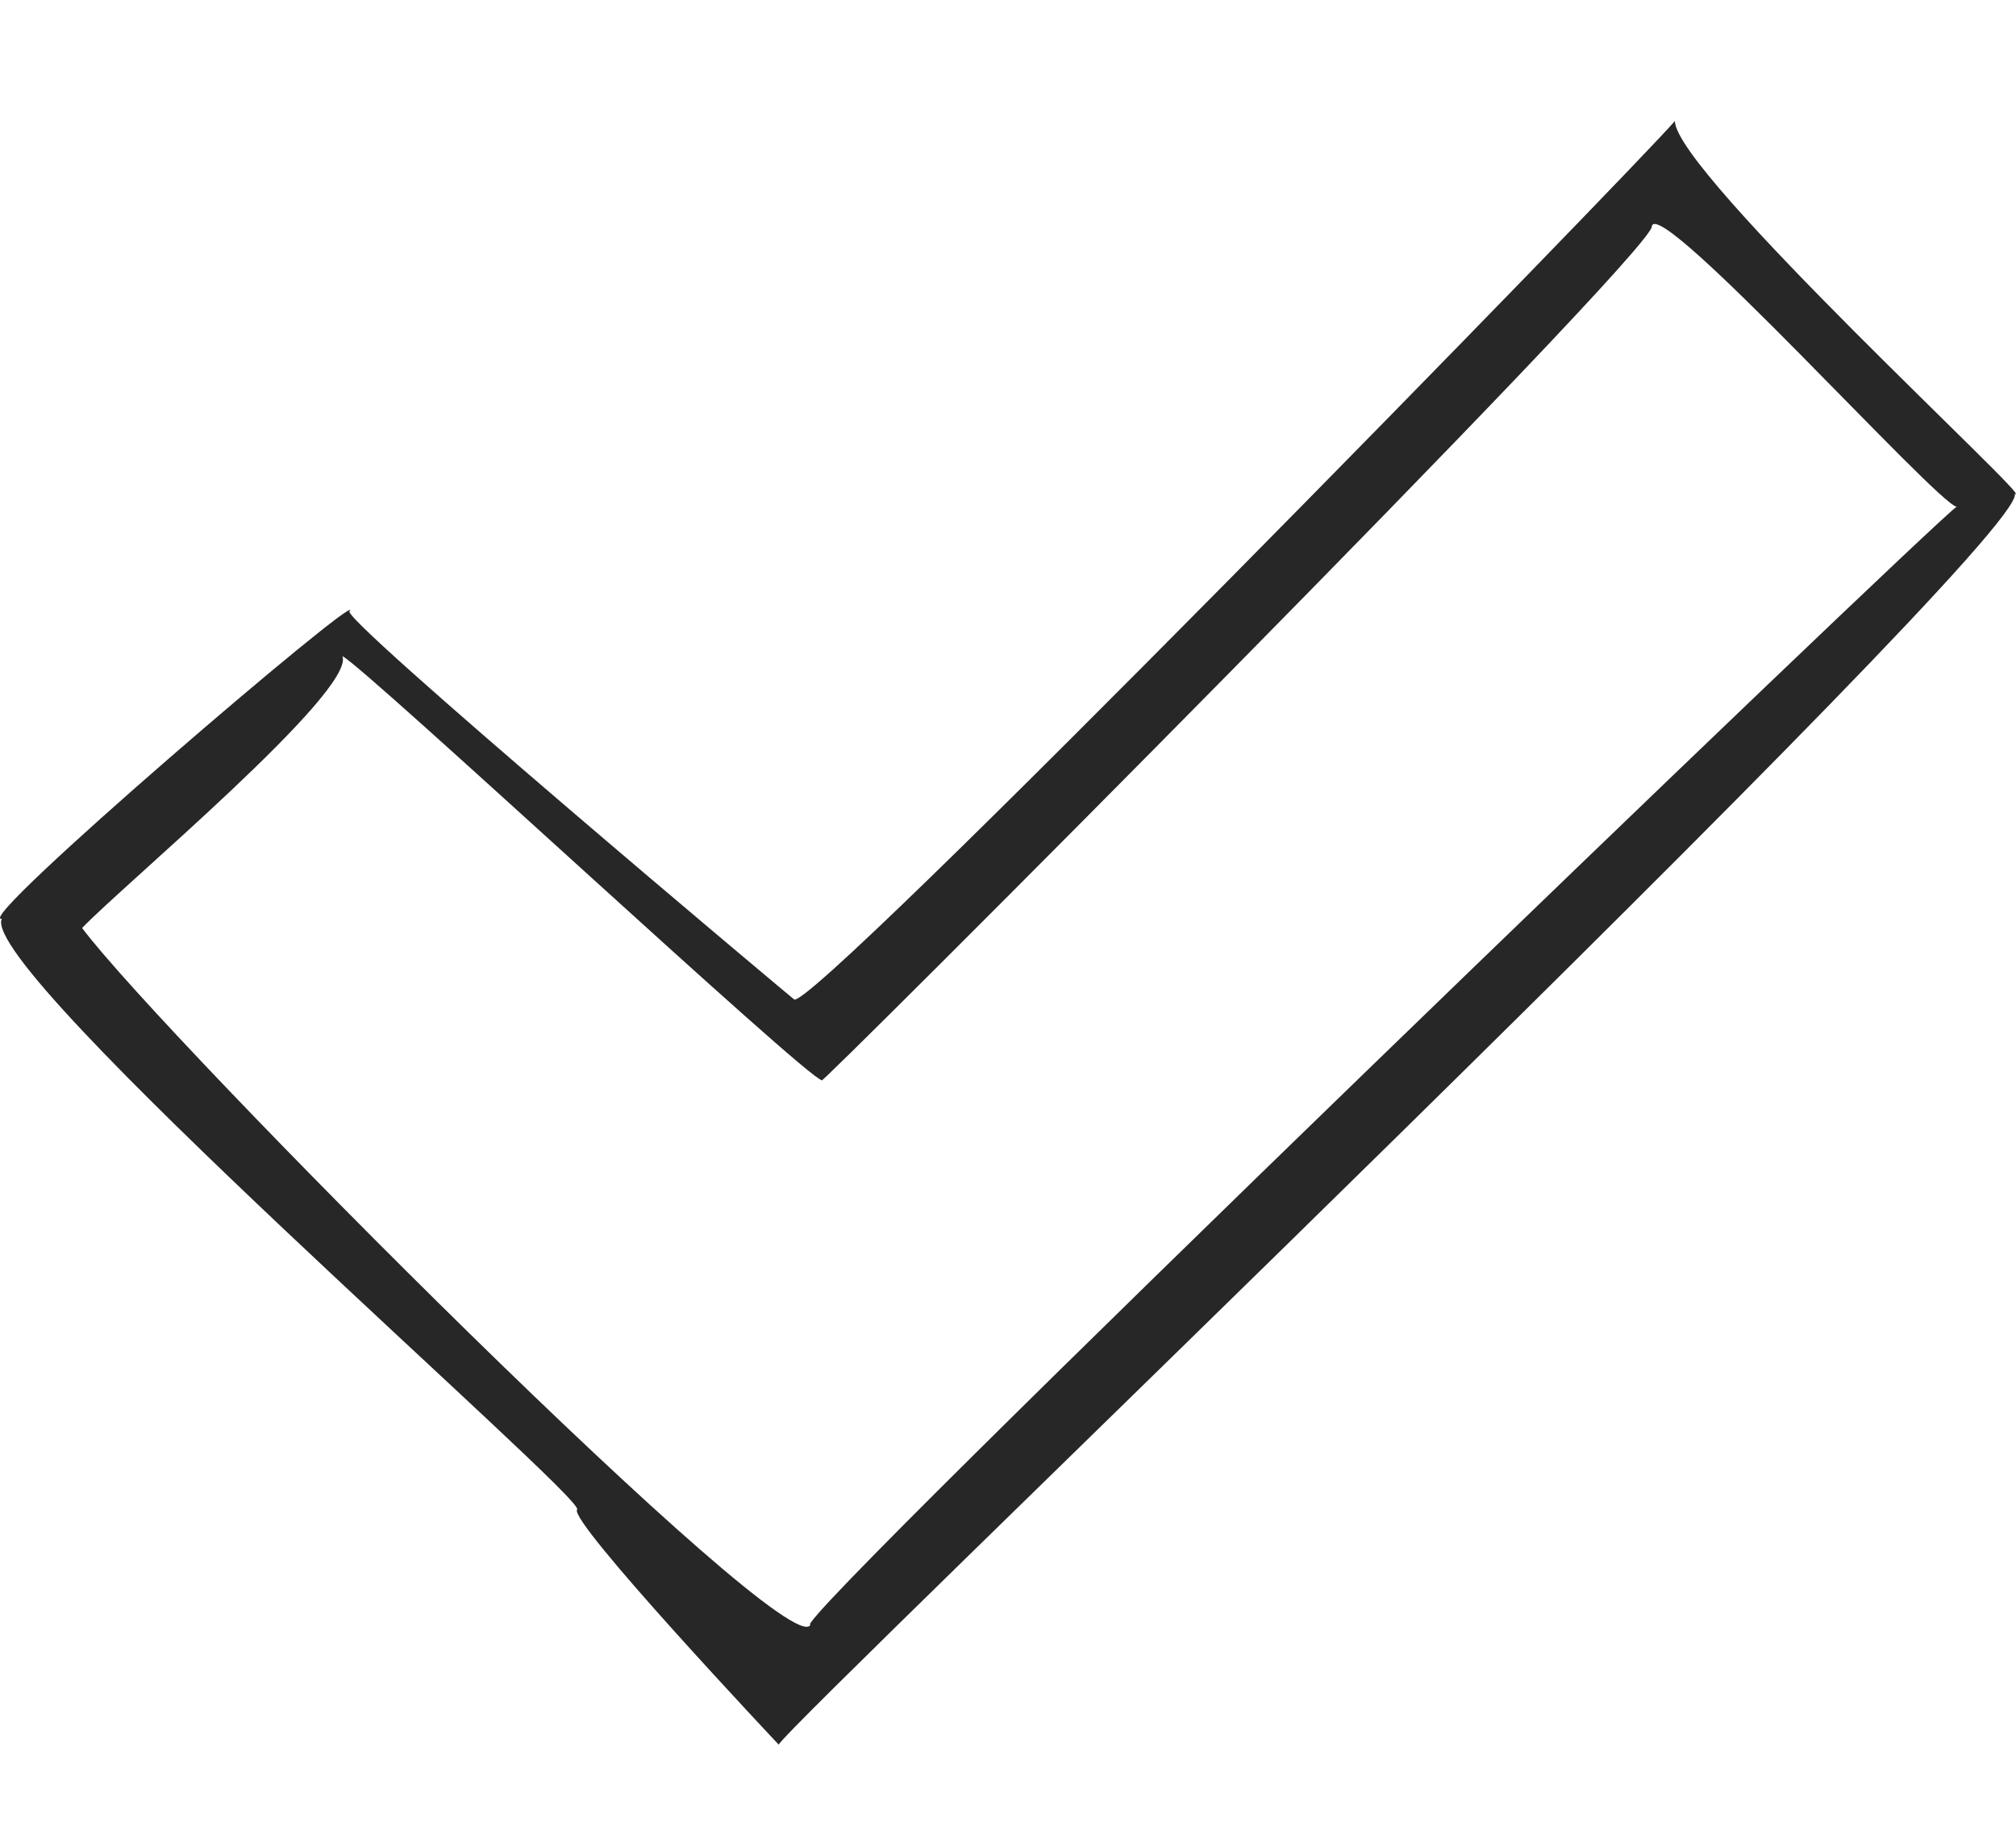 <svg width="100" height="91" viewBox="0 0 100 91" fill="none" xmlns="http://www.w3.org/2000/svg">
<path d="M83.08 6C81.517 7.877 39.854 50.647 39.379 49.55C39.562 49.731 16.4 30.292 17.355 30.3C17.971 29.208 -1.481 45.835 0.09 45.561C-1.126 48.096 29.106 74.317 28.627 74.859C28.148 75.402 38.628 86.52 38.628 86.52C38.858 85.687 100.712 26.665 99.938 24.487C101.184 25.119 83.08 8.535 83.08 6ZM40.2 80.577C39.176 82.645 8.237 51.56 4.073 46.022C5.953 44.027 17.629 34.291 16.987 32.54C18.125 33.101 40.068 53.545 40.765 53.567C39.675 54.892 82.365 12.161 81.938 11.205C82.364 9.753 96.089 24.986 97.056 25.129C95.864 25.902 38.814 80.811 40.2 80.577Z" fill="#272727"/>
</svg>
